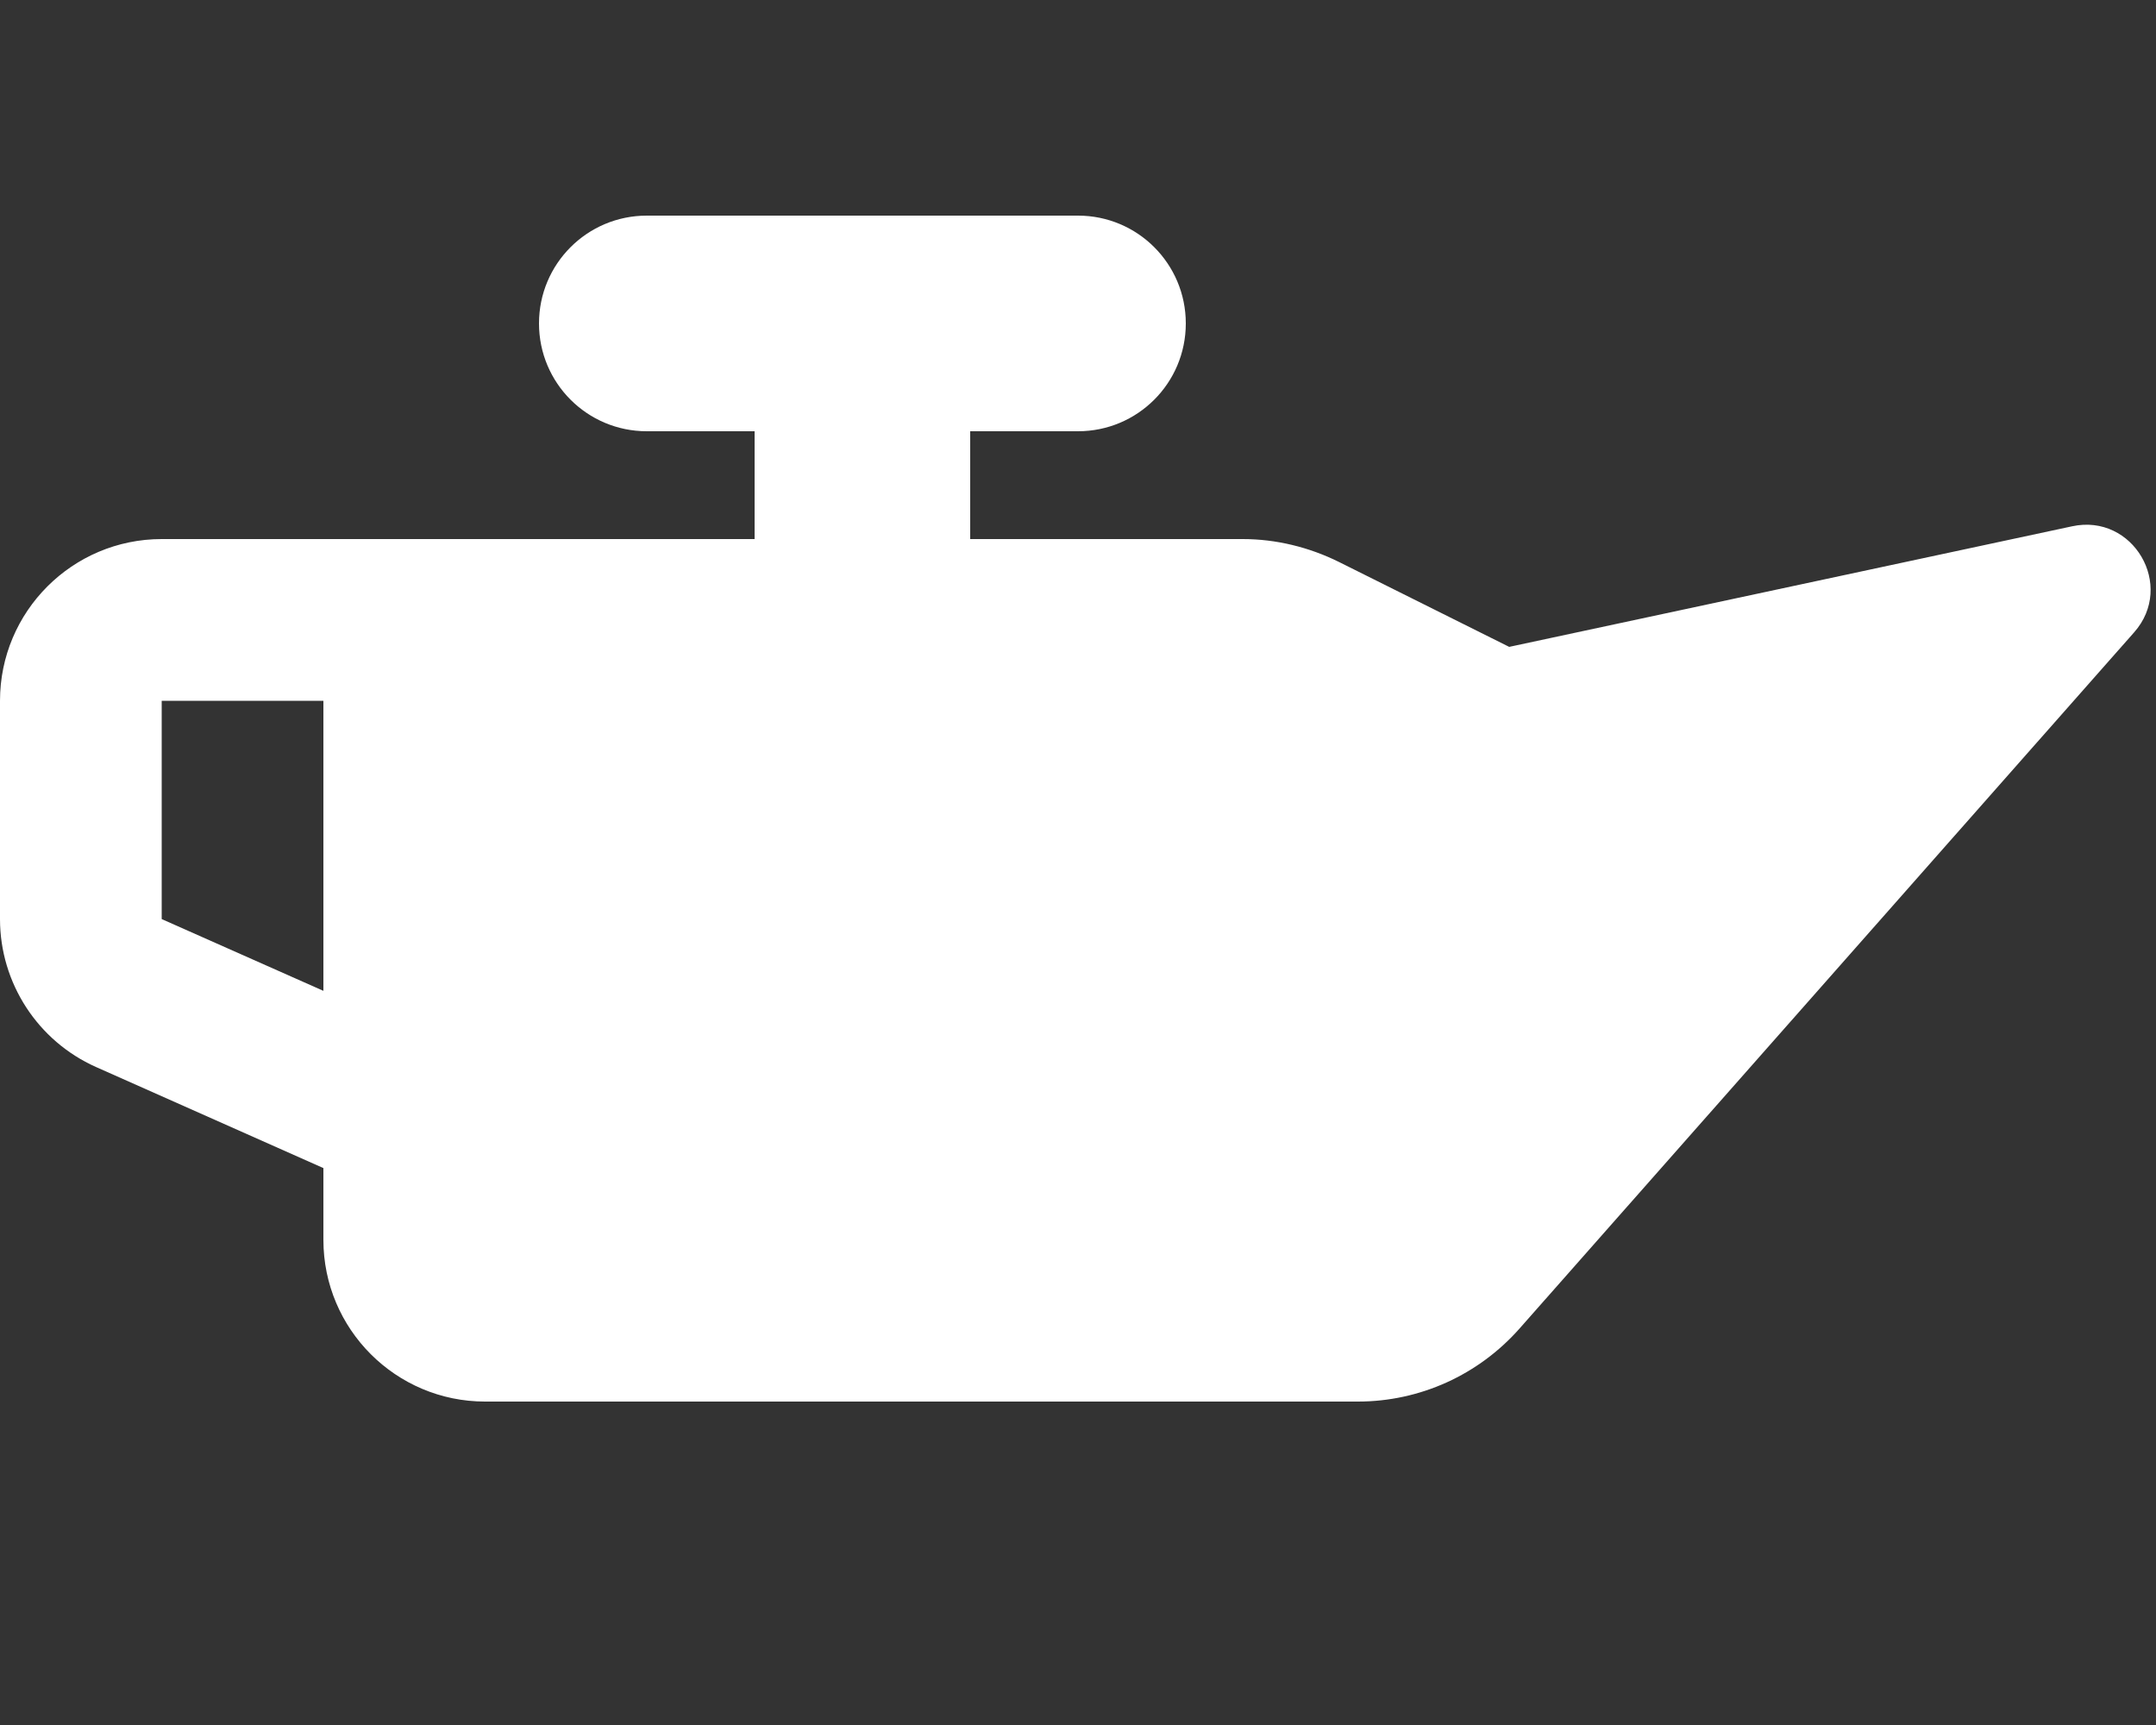 <svg width="25" height="20" viewBox="0 0 25 20" fill="none" xmlns="http://www.w3.org/2000/svg">
<rect x="0" y="0" width="25" height="20" fill="#333333" stroke="none"/>
<g clip-path="url(#clip0_1408_4837)">
<path d="M12.5 5C13.191 5 13.75 4.441 13.75 3.75C13.75 3.059 13.191 2.5 12.5 2.5H7.5C6.809 2.5 6.25 3.059 6.25 3.75C6.25 4.441 6.809 5 7.5 5H8.75V6.25H5.625H3.75H1.875C0.84 6.25 0 7.09 0 8.125V10.656C0 11.398 0.438 12.07 1.113 12.371L3.75 13.543V14.375C3.75 15.41 4.59 16.25 5.625 16.25H15.746C16.465 16.25 17.145 15.941 17.621 15.402L24.746 7.332C25.227 6.789 24.734 5.949 24.027 6.102L17.5 7.5L15.527 6.516C15.18 6.344 14.797 6.25 14.41 6.25H11.25V5H12.5ZM3.75 8.125V11.488L1.875 10.656V8.125H3.75Z" fill="white"/>
</g>
<defs>
<clipPath id="clip0_1408_4837">
<rect width="25" height="20" fill="white"/>
</clipPath>
</defs>
</svg>
